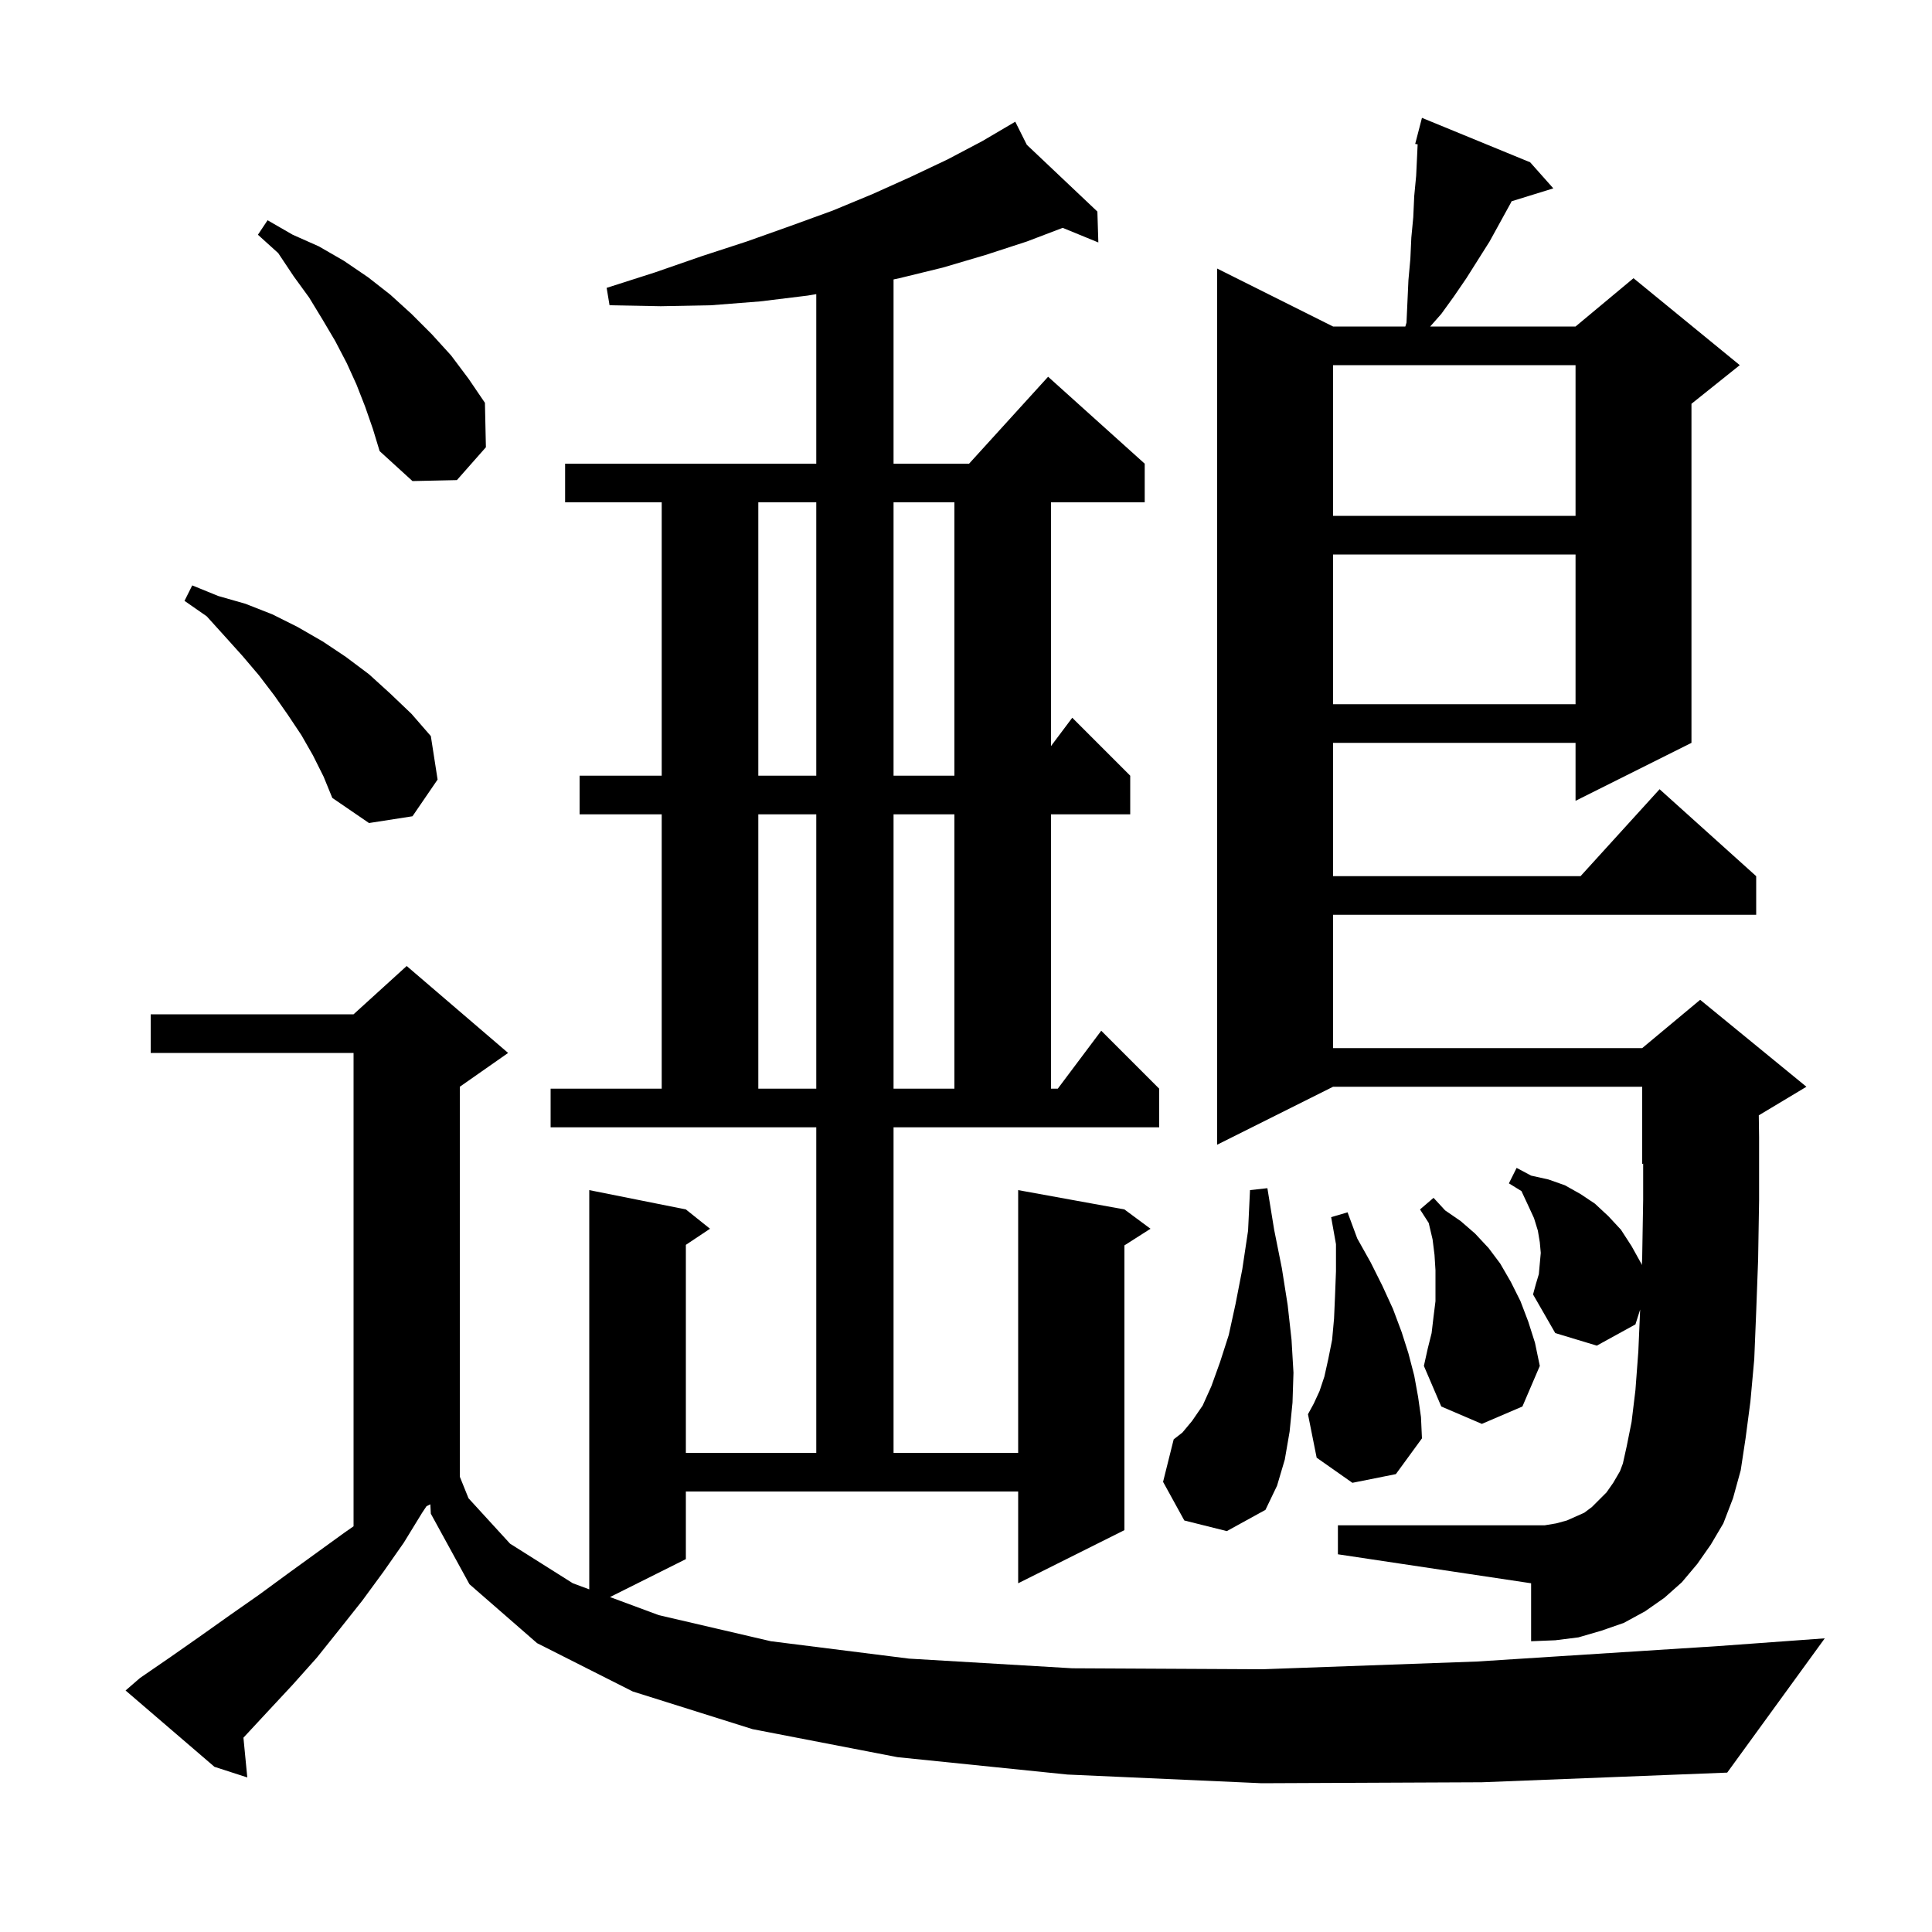 <svg xmlns="http://www.w3.org/2000/svg" xmlns:xlink="http://www.w3.org/1999/xlink" version="1.1" baseProfile="full" viewBox="0 0 200 200" width="200" height="200"><g fill="currentColor"><path d="M 130.6 184.6 L 110.5 183.7 L 92.9 181.9 L 77.9 179.0 L 65.5 175.1 L 55.6 170.1 L 48.6 164.0 L 44.6 156.7 L 44.549 155.725 L 44.15 155.925 L 43.7 156.6 L 41.8 159.7 L 39.7 162.7 L 37.5 165.7 L 35.2 168.6 L 32.8 171.6 L 30.3 174.4 L 27.6 177.3 L 25.2 179.885 L 25.6 184.0 L 22.2 182.9 L 13.0 175.0 L 14.5 173.7 L 17.7 171.5 L 20.7 169.4 L 23.8 167.2 L 26.8 165.1 L 29.8 162.9 L 35.6 158.7 L 36.6 158.0 L 36.6 109.0 L 15.6 109.0 L 15.6 105.0 L 36.6 105.0 L 42.1 100.0 L 52.6 109.0 L 47.6 112.5 L 47.6 152.868 L 48.5 155.1 L 52.8 159.8 L 59.3 163.9 L 61.0 164.53 L 61.0 123.2 L 71.0 125.2 L 73.5 127.2 L 71.0 128.867 L 71.0 150.4 L 84.5 150.4 L 84.5 116.7 L 57.0 116.7 L 57.0 112.7 L 68.5 112.7 L 68.5 84.3 L 60.0 84.3 L 60.0 80.3 L 68.5 80.3 L 68.5 52.0 L 58.5 52.0 L 58.5 48.0 L 84.5 48.0 L 84.5 30.45 L 83.6 30.6 L 78.7 31.2 L 73.6 31.6 L 68.4 31.7 L 63.1 31.6 L 62.8 29.8 L 67.8 28.2 L 72.7 26.5 L 77.3 25.0 L 81.8 23.4 L 86.2 21.8 L 90.3 20.1 L 94.3 18.3 L 98.1 16.5 L 101.7 14.6 L 105.1 12.6 L 106.293 14.986 L 113.6 21.9 L 113.7 25.1 L 110.009 23.587 L 106.3 25.0 L 102.0 26.4 L 97.6 27.7 L 93.1 28.8 L 92.5 28.928 L 92.5 48.0 L 100.318 48.0 L 108.5 39.0 L 118.5 48.0 L 118.5 52.0 L 108.8 52.0 L 108.8 77.233 L 111.0 74.3 L 117.0 80.3 L 117.0 84.3 L 108.8 84.3 L 108.8 112.7 L 109.5 112.7 L 114.0 106.7 L 120.0 112.7 L 120.0 116.7 L 92.5 116.7 L 92.5 150.4 L 105.4 150.4 L 105.4 123.2 L 116.4 125.2 L 119.1 127.2 L 116.4 128.923 L 116.4 158.4 L 105.4 163.9 L 105.4 154.4 L 71.0 154.4 L 71.0 161.4 L 63.147 165.326 L 68.2 167.2 L 79.8 169.9 L 94.1 171.7 L 111.0 172.7 L 130.7 172.8 L 152.9 172.0 L 177.9 170.4 L 188.9 169.6 L 178.8 183.5 L 153.4 184.5 Z M 175.7 161.9 L 174.1 163.8 L 172.3 165.4 L 170.3 166.8 L 168.1 168.0 L 165.8 168.8 L 163.4 169.5 L 161.0 169.8 L 158.5 169.9 L 158.5 163.9 L 138.5 160.9 L 138.5 157.9 L 159.9 157.9 L 161.1 157.7 L 162.2 157.4 L 164.0 156.6 L 164.8 156.0 L 166.3 154.5 L 167.0 153.5 L 167.7 152.3 L 168.0 151.5 L 168.4 149.7 L 168.9 147.2 L 169.3 143.9 L 169.6 139.9 L 169.788 135.565 L 169.3 137.1 L 165.3 139.3 L 161.0 138.0 L 158.7 134.0 L 159.0 132.9 L 159.3 131.9 L 159.5 129.7 L 159.4 128.6 L 159.2 127.4 L 158.8 126.1 L 158.2 124.8 L 157.5 123.3 L 156.2 122.5 L 157.0 120.9 L 158.5 121.7 L 160.3 122.1 L 162.0 122.7 L 163.6 123.6 L 165.1 124.6 L 166.5 125.9 L 167.8 127.3 L 168.9 129.0 L 169.9 130.8 L 169.967 130.959 L 170.0 130.1 L 170.1 124.2 L 170.1 120.458 L 170.0 120.5 L 170.0 112.5 L 138.0 112.5 L 126.0 118.5 L 126.0 27.8 L 138.0 33.8 L 145.48 33.8 L 145.6 33.4 L 145.8 29.0 L 146.0 26.8 L 146.1 24.6 L 146.3 22.5 L 146.4 20.3 L 146.6 18.2 L 146.7 16.1 L 146.753 14.94 L 146.5 14.9 L 147.2 12.2 L 158.4 16.8 L 160.8 19.5 L 156.478 20.836 L 156.4 21.0 L 154.2 25.0 L 151.8 28.8 L 150.5 30.7 L 149.2 32.5 L 148.053 33.8 L 163.1 33.8 L 169.1 28.8 L 180.1 37.8 L 175.1 41.8 L 175.1 76.9 L 163.1 82.9 L 163.1 76.9 L 138.0 76.9 L 138.0 90.7 L 163.618 90.7 L 171.8 81.7 L 181.8 90.7 L 181.8 94.7 L 138.0 94.7 L 138.0 108.5 L 170.0 108.5 L 176.0 103.5 L 187.0 112.5 L 182.069 115.458 L 182.1 117.7 L 182.1 124.3 L 182.0 130.4 L 181.8 135.8 L 181.6 140.7 L 181.2 145.1 L 180.7 148.9 L 180.2 152.2 L 179.4 155.1 L 178.4 157.7 L 177.1 159.9 Z M 122.6 157.4 L 120.4 153.4 L 121.5 149.0 L 122.4 148.3 L 123.4 147.1 L 124.5 145.5 L 125.4 143.5 L 126.3 141.0 L 127.2 138.2 L 127.9 135.0 L 128.6 131.4 L 129.2 127.4 L 129.4 123.2 L 131.2 123.0 L 131.9 127.3 L 132.7 131.3 L 133.3 135.1 L 133.7 138.7 L 133.9 142.1 L 133.8 145.2 L 133.5 148.2 L 133.0 151.1 L 132.2 153.8 L 131.0 156.3 L 127.0 158.5 Z M 140.0 153.5 L 136.3 150.9 L 135.4 146.4 L 136.0 145.3 L 136.6 144.0 L 137.1 142.5 L 137.5 140.7 L 137.9 138.7 L 138.1 136.5 L 138.2 134.2 L 138.3 131.6 L 138.3 128.8 L 137.8 126.0 L 139.5 125.5 L 140.5 128.2 L 141.9 130.7 L 143.1 133.1 L 144.2 135.5 L 145.1 137.9 L 145.8 140.1 L 146.4 142.4 L 146.8 144.6 L 147.1 146.7 L 147.2 148.9 L 144.5 152.6 Z M 148.2 138.0 L 148.4 136.3 L 148.6 134.7 L 148.6 131.5 L 148.5 129.9 L 148.3 128.3 L 147.9 126.6 L 147.0 125.2 L 148.4 124.0 L 149.6 125.3 L 151.2 126.4 L 152.7 127.7 L 154.1 129.2 L 155.3 130.8 L 156.4 132.7 L 157.4 134.7 L 158.2 136.8 L 158.9 139.0 L 159.4 141.4 L 157.6 145.6 L 153.4 147.4 L 149.2 145.6 L 147.4 141.4 L 147.8 139.6 Z M 78.5 84.3 L 78.5 112.7 L 84.5 112.7 L 84.5 84.3 Z M 92.5 84.3 L 92.5 112.7 L 98.8 112.7 L 98.8 84.3 Z M 32.4 78.2 L 31.2 76.1 L 29.8 74.0 L 28.4 72.0 L 26.8 69.9 L 25.1 67.9 L 23.3 65.9 L 21.4 63.8 L 19.1 62.2 L 19.9 60.6 L 22.6 61.7 L 25.4 62.5 L 28.2 63.6 L 30.8 64.9 L 33.4 66.4 L 35.8 68.0 L 38.2 69.8 L 40.4 71.8 L 42.6 73.9 L 44.6 76.2 L 45.3 80.7 L 42.7 84.5 L 38.2 85.2 L 34.4 82.6 L 33.5 80.4 Z M 78.5 52.0 L 78.5 80.3 L 84.5 80.3 L 84.5 52.0 Z M 92.5 52.0 L 92.5 80.3 L 98.8 80.3 L 98.8 52.0 Z M 138.0 57.4 L 138.0 72.9 L 163.1 72.9 L 163.1 57.4 Z M 138.0 37.8 L 138.0 53.4 L 163.1 53.4 L 163.1 37.8 Z M 37.8 42.1 L 36.9 39.8 L 35.9 37.6 L 34.7 35.3 L 33.4 33.1 L 32.0 30.8 L 30.4 28.6 L 28.8 26.2 L 26.7 24.3 L 27.7 22.8 L 30.3 24.3 L 33.0 25.5 L 35.6 27.0 L 38.1 28.7 L 40.4 30.5 L 42.6 32.5 L 44.7 34.6 L 46.7 36.8 L 48.5 39.2 L 50.2 41.7 L 50.3 46.3 L 47.3 49.7 L 42.7 49.8 L 39.3 46.7 L 38.6 44.4 Z "/></g></svg>